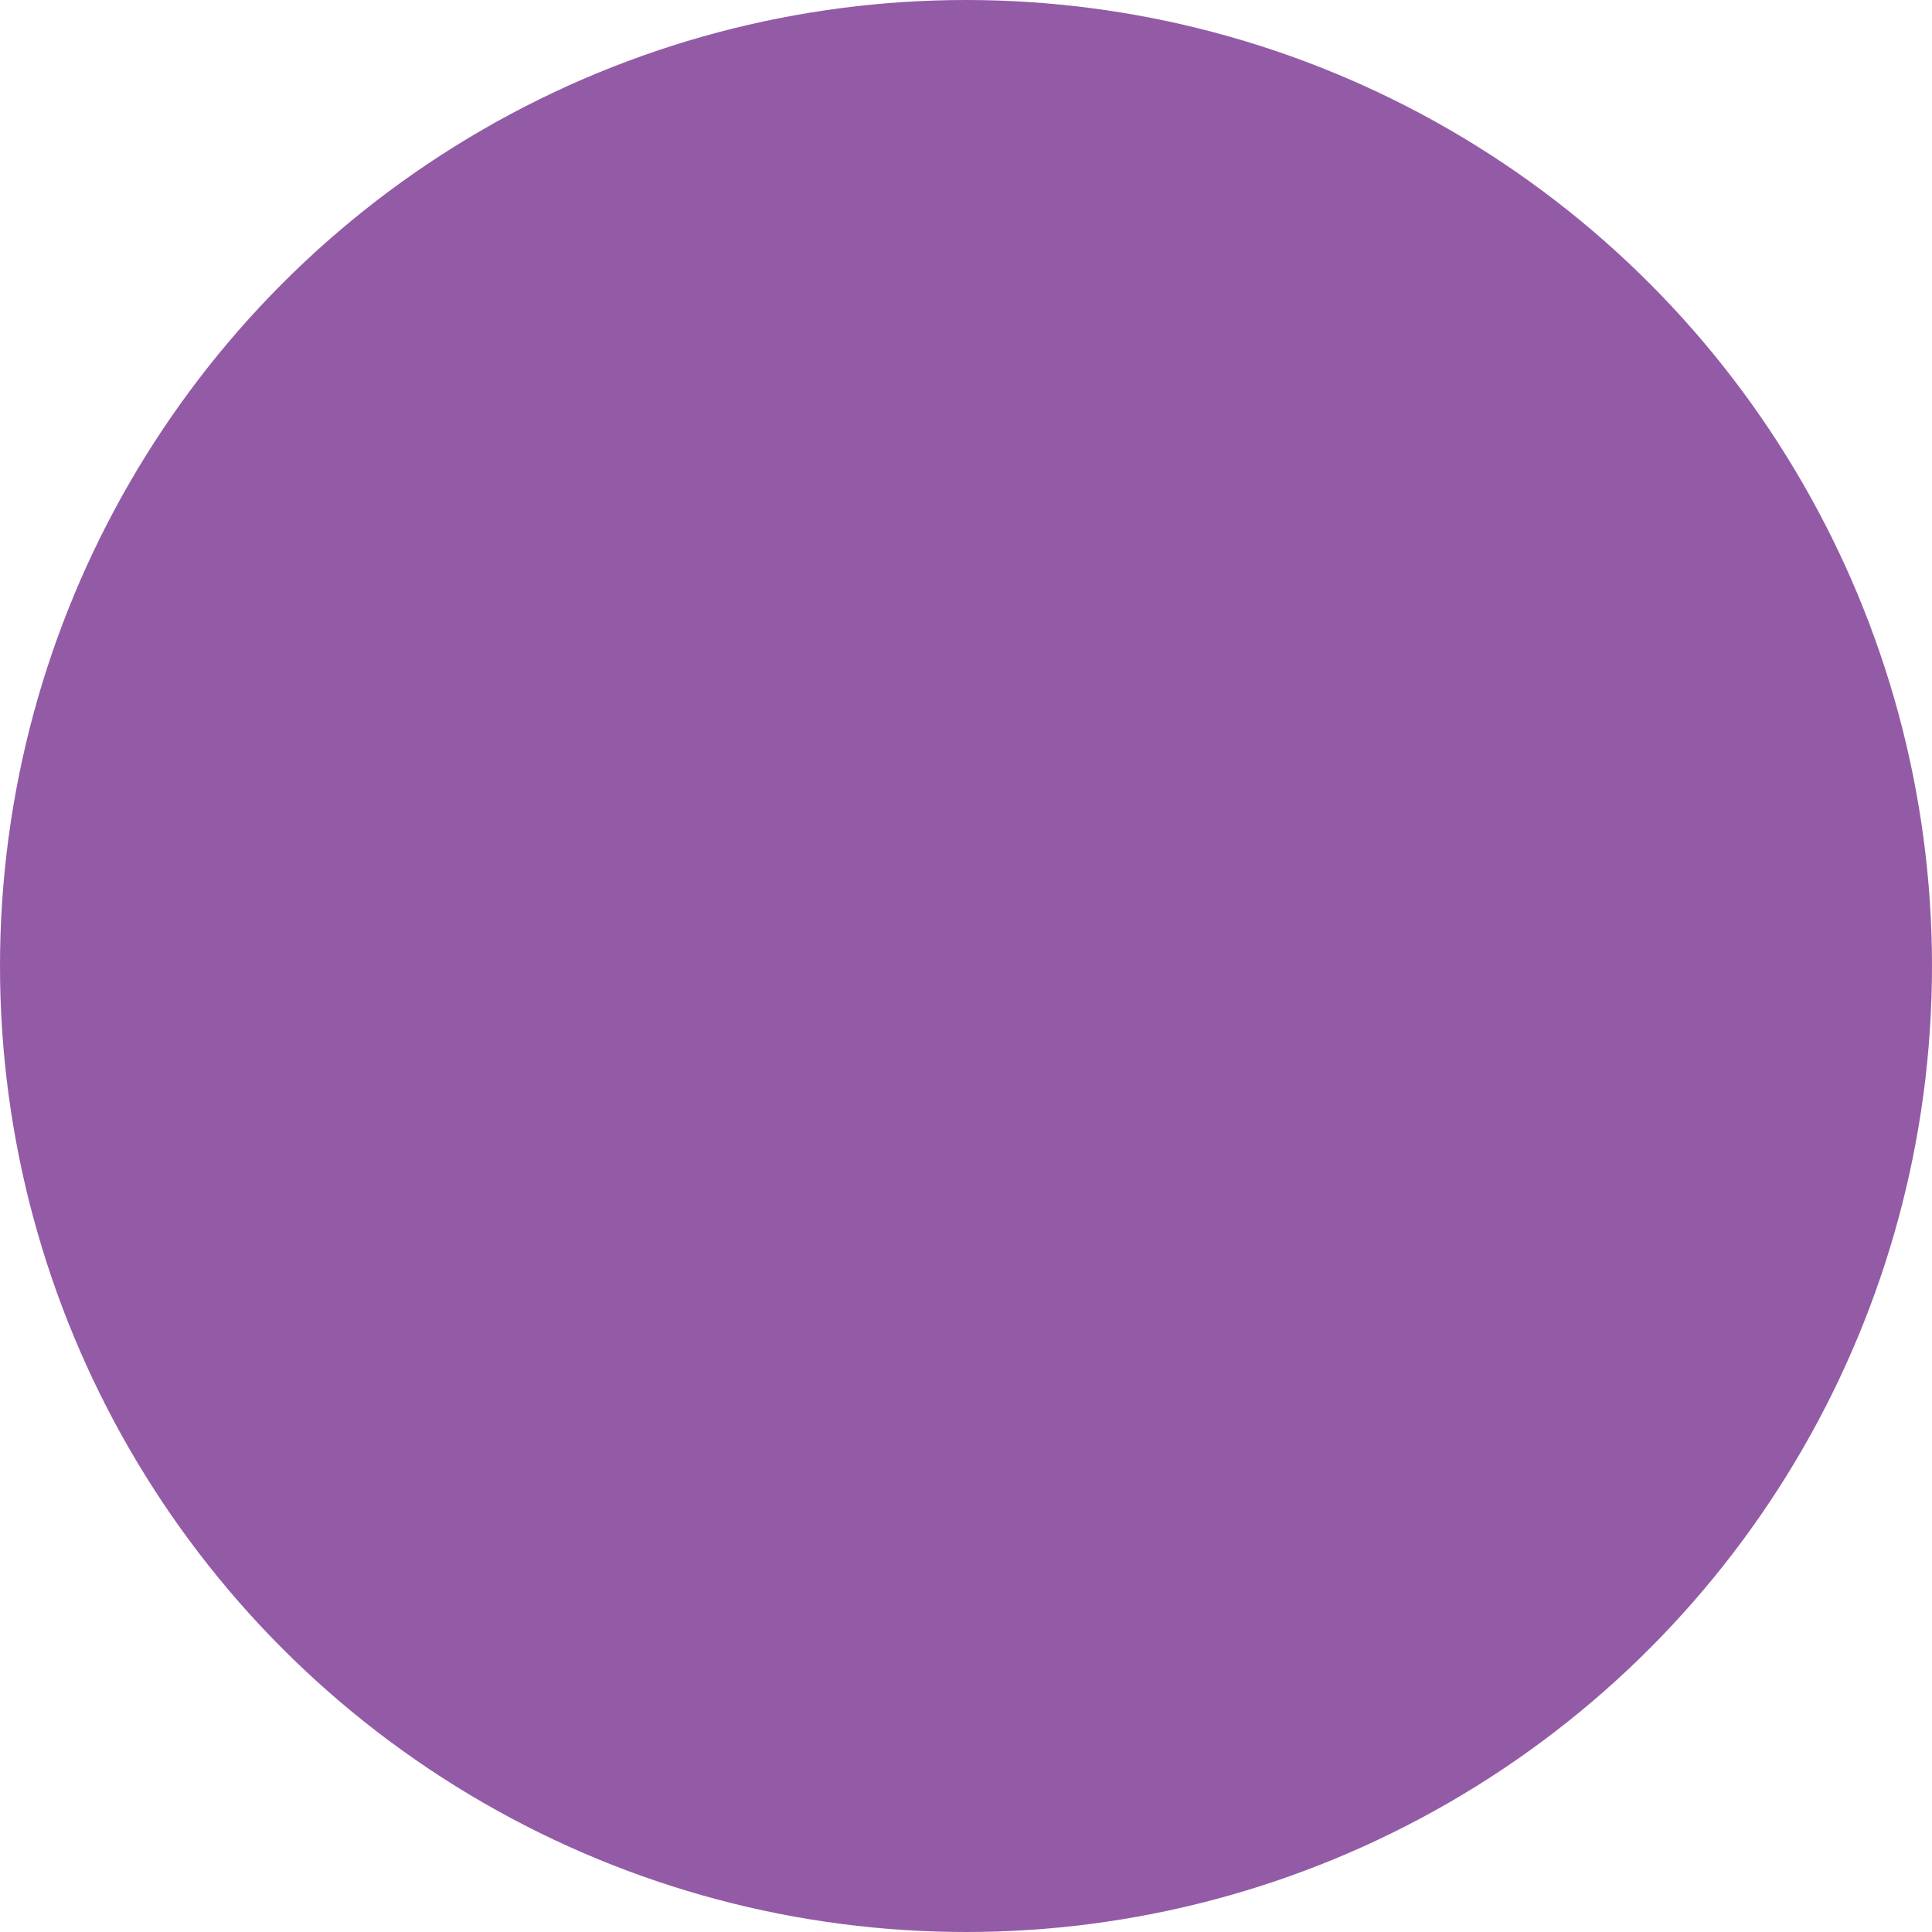 <svg xmlns="http://www.w3.org/2000/svg" style="isolation:isolate" viewBox="0 0 20 20" width="20pt" height="20pt"><defs><clipPath id="_clipPath_oY8ezUrVbZc2fUaHjAbxVSpl4nkaZWBY"><path d="M0 0h20v20H0z"/></clipPath></defs><g clip-path="url('#_clipPath_oY8ezUrVbZc2fUaHjAbxVSpl4nkaZWBY')"><circle vector-effect="non-scaling-stroke" cx="10" cy="10" r="10" fill="#935BA6"/></g></svg>
